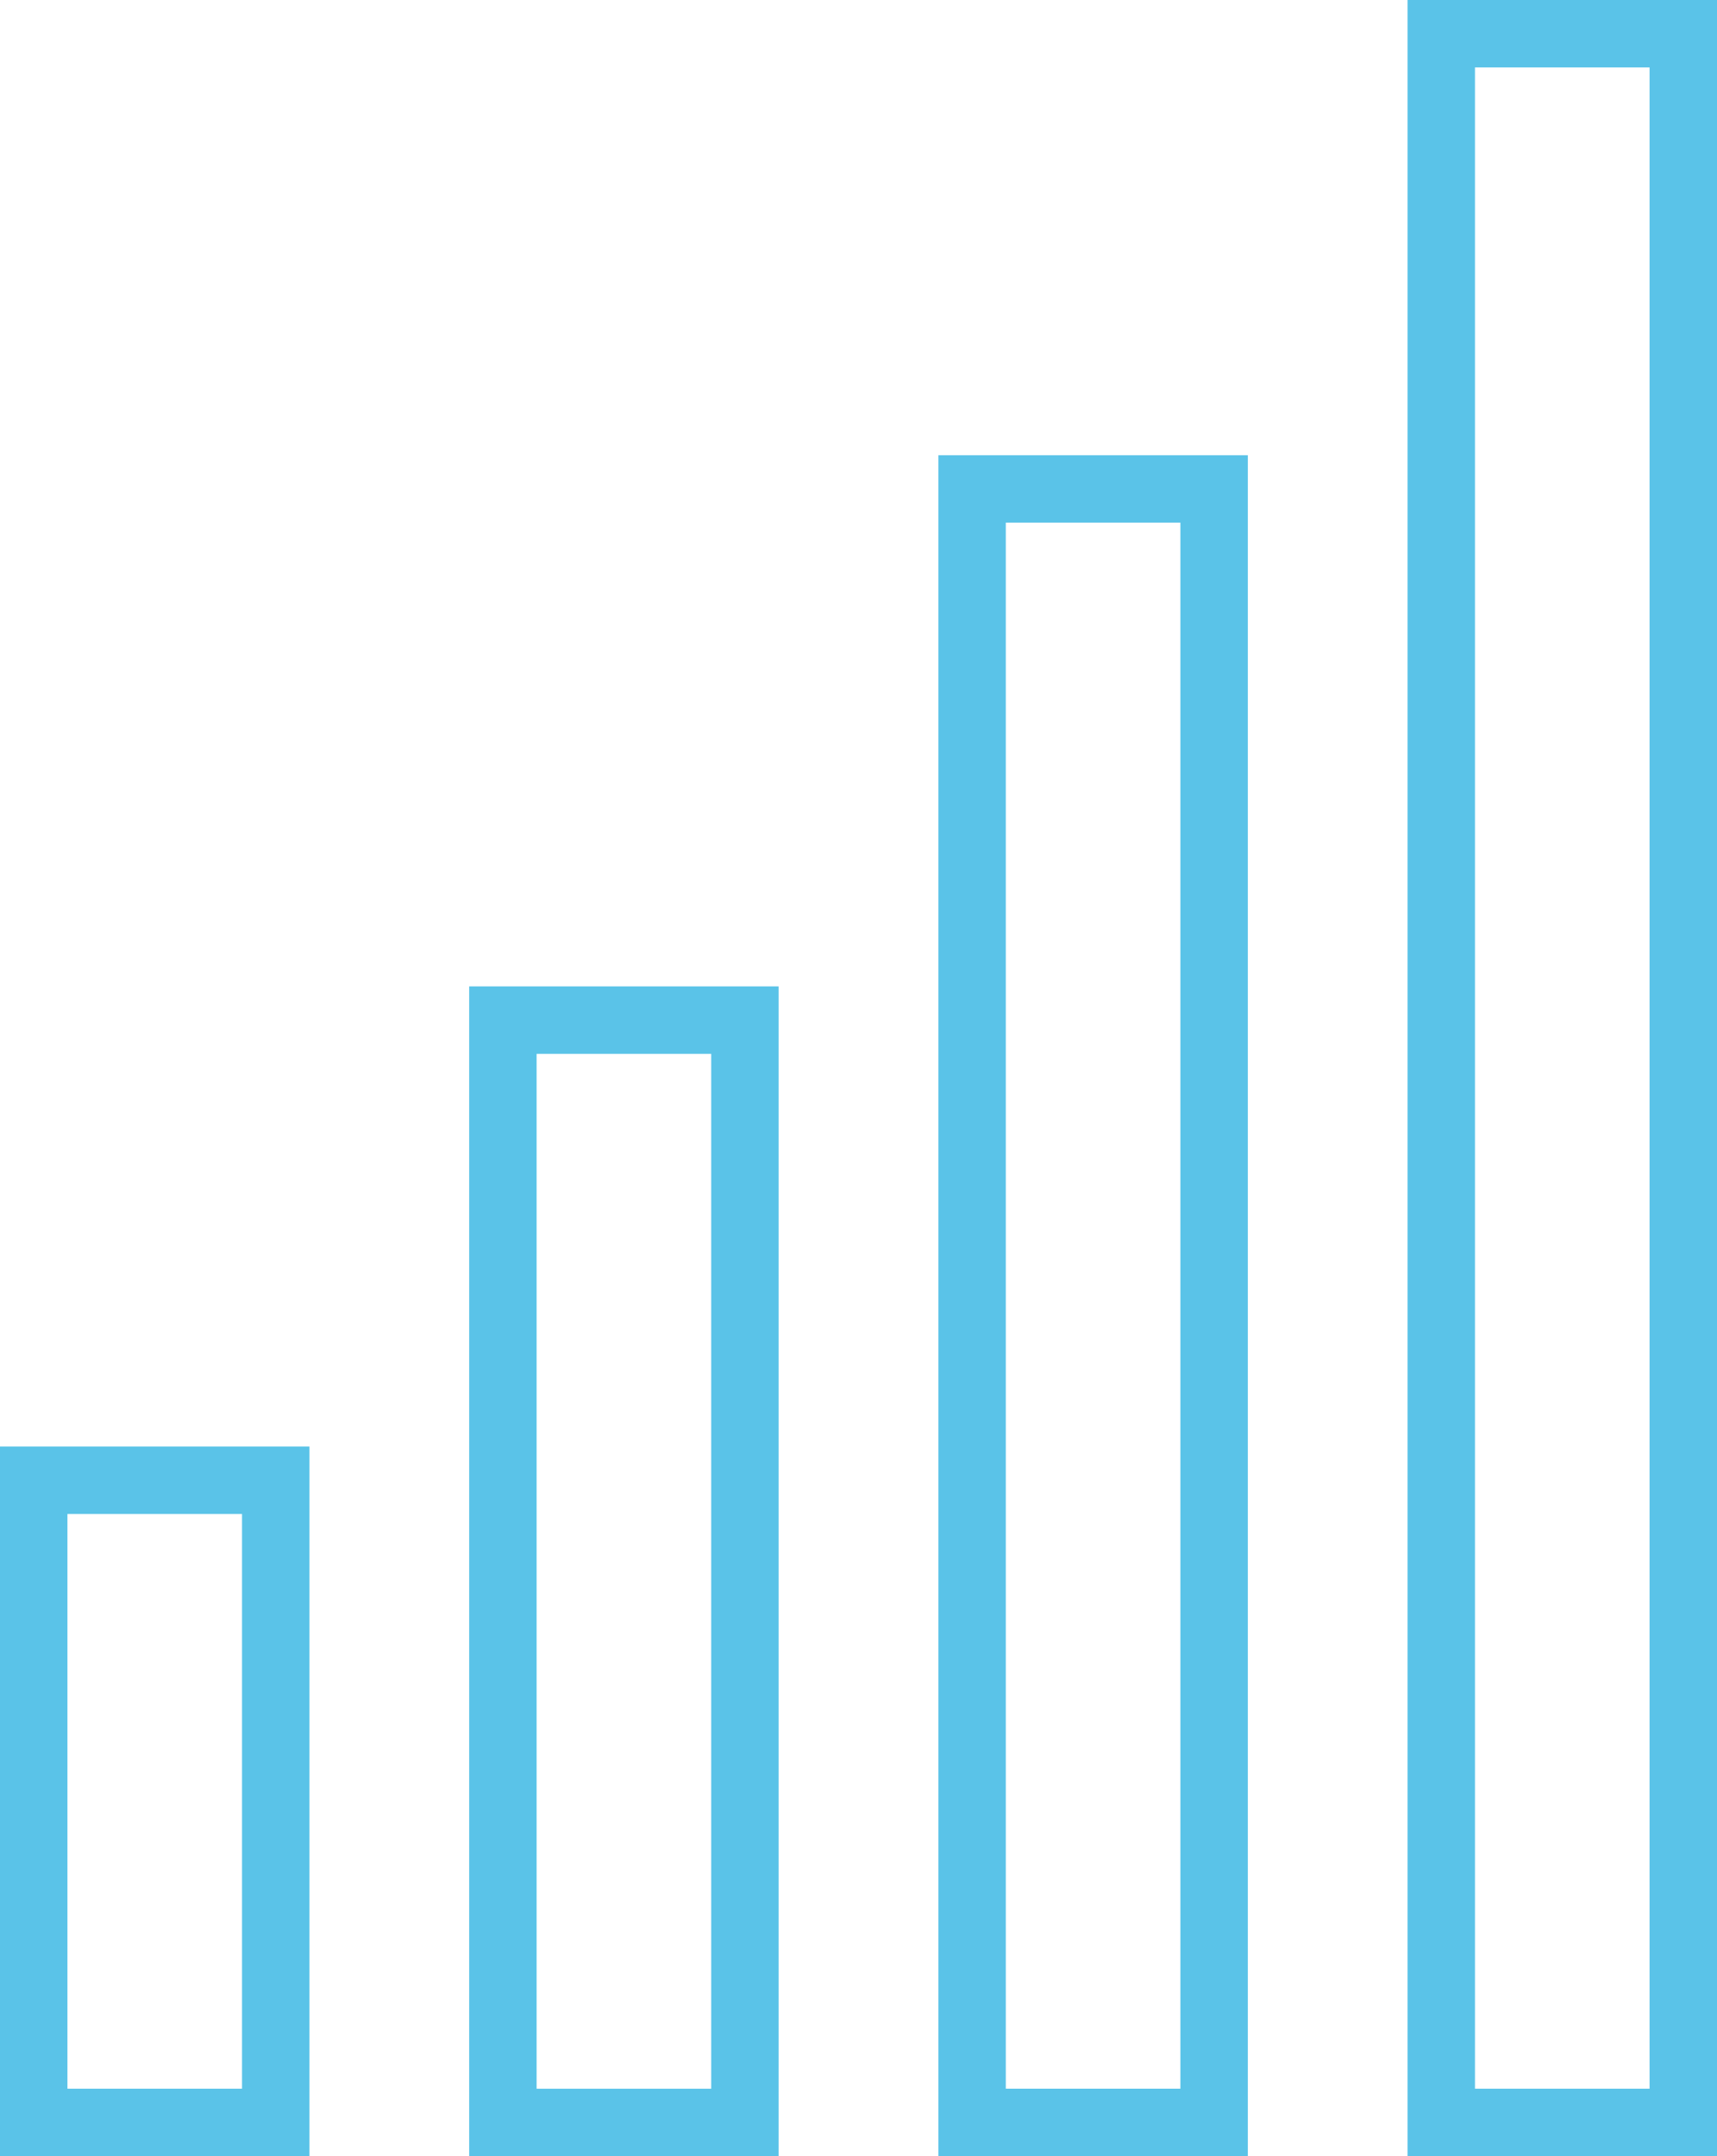 <?xml version="1.0" encoding="utf-8"?>
<!-- Generator: Adobe Illustrator 18.1.0, SVG Export Plug-In . SVG Version: 6.00 Build 0)  -->
<svg version="1.1" id="Objects" xmlns="http://www.w3.org/2000/svg" xmlns:xlink="http://www.w3.org/1999/xlink" x="0px" y="0px"
	 viewBox="0 0 127.31 159.861" enable-background="new 0 0 127.31 159.861" xml:space="preserve">
<g>
	<g>
		<path fill="#5AC3E8" d="M17.946,112.251v42.61H5v-42.61H17.946 M22.946,107.251H0v52.61
			h22.946V107.251L22.946,107.251z"/>
	</g>
	<g>
		<path fill="#5AC3E8" d="M52.734,78.133v76.729H39.788V78.133H52.734 M57.734,73.133H34.788
			v86.729h22.946V73.133L57.734,73.133z"/>
	</g>
	<g>
		<path fill="#5AC3E8" d="M87.522,38.751v116.11H74.577V38.751H87.522 M92.522,33.751H69.577
			v126.11h22.946V33.751L92.522,33.751z"/>
	</g>
	<g>
		<path fill="#5AC3E8" d="M122.31,5v149.861h-12.946V5H122.31 M127.31,0h-22.946v159.861h22.946
			V0L127.31,0z"/>
	</g>
</g>
</svg>
